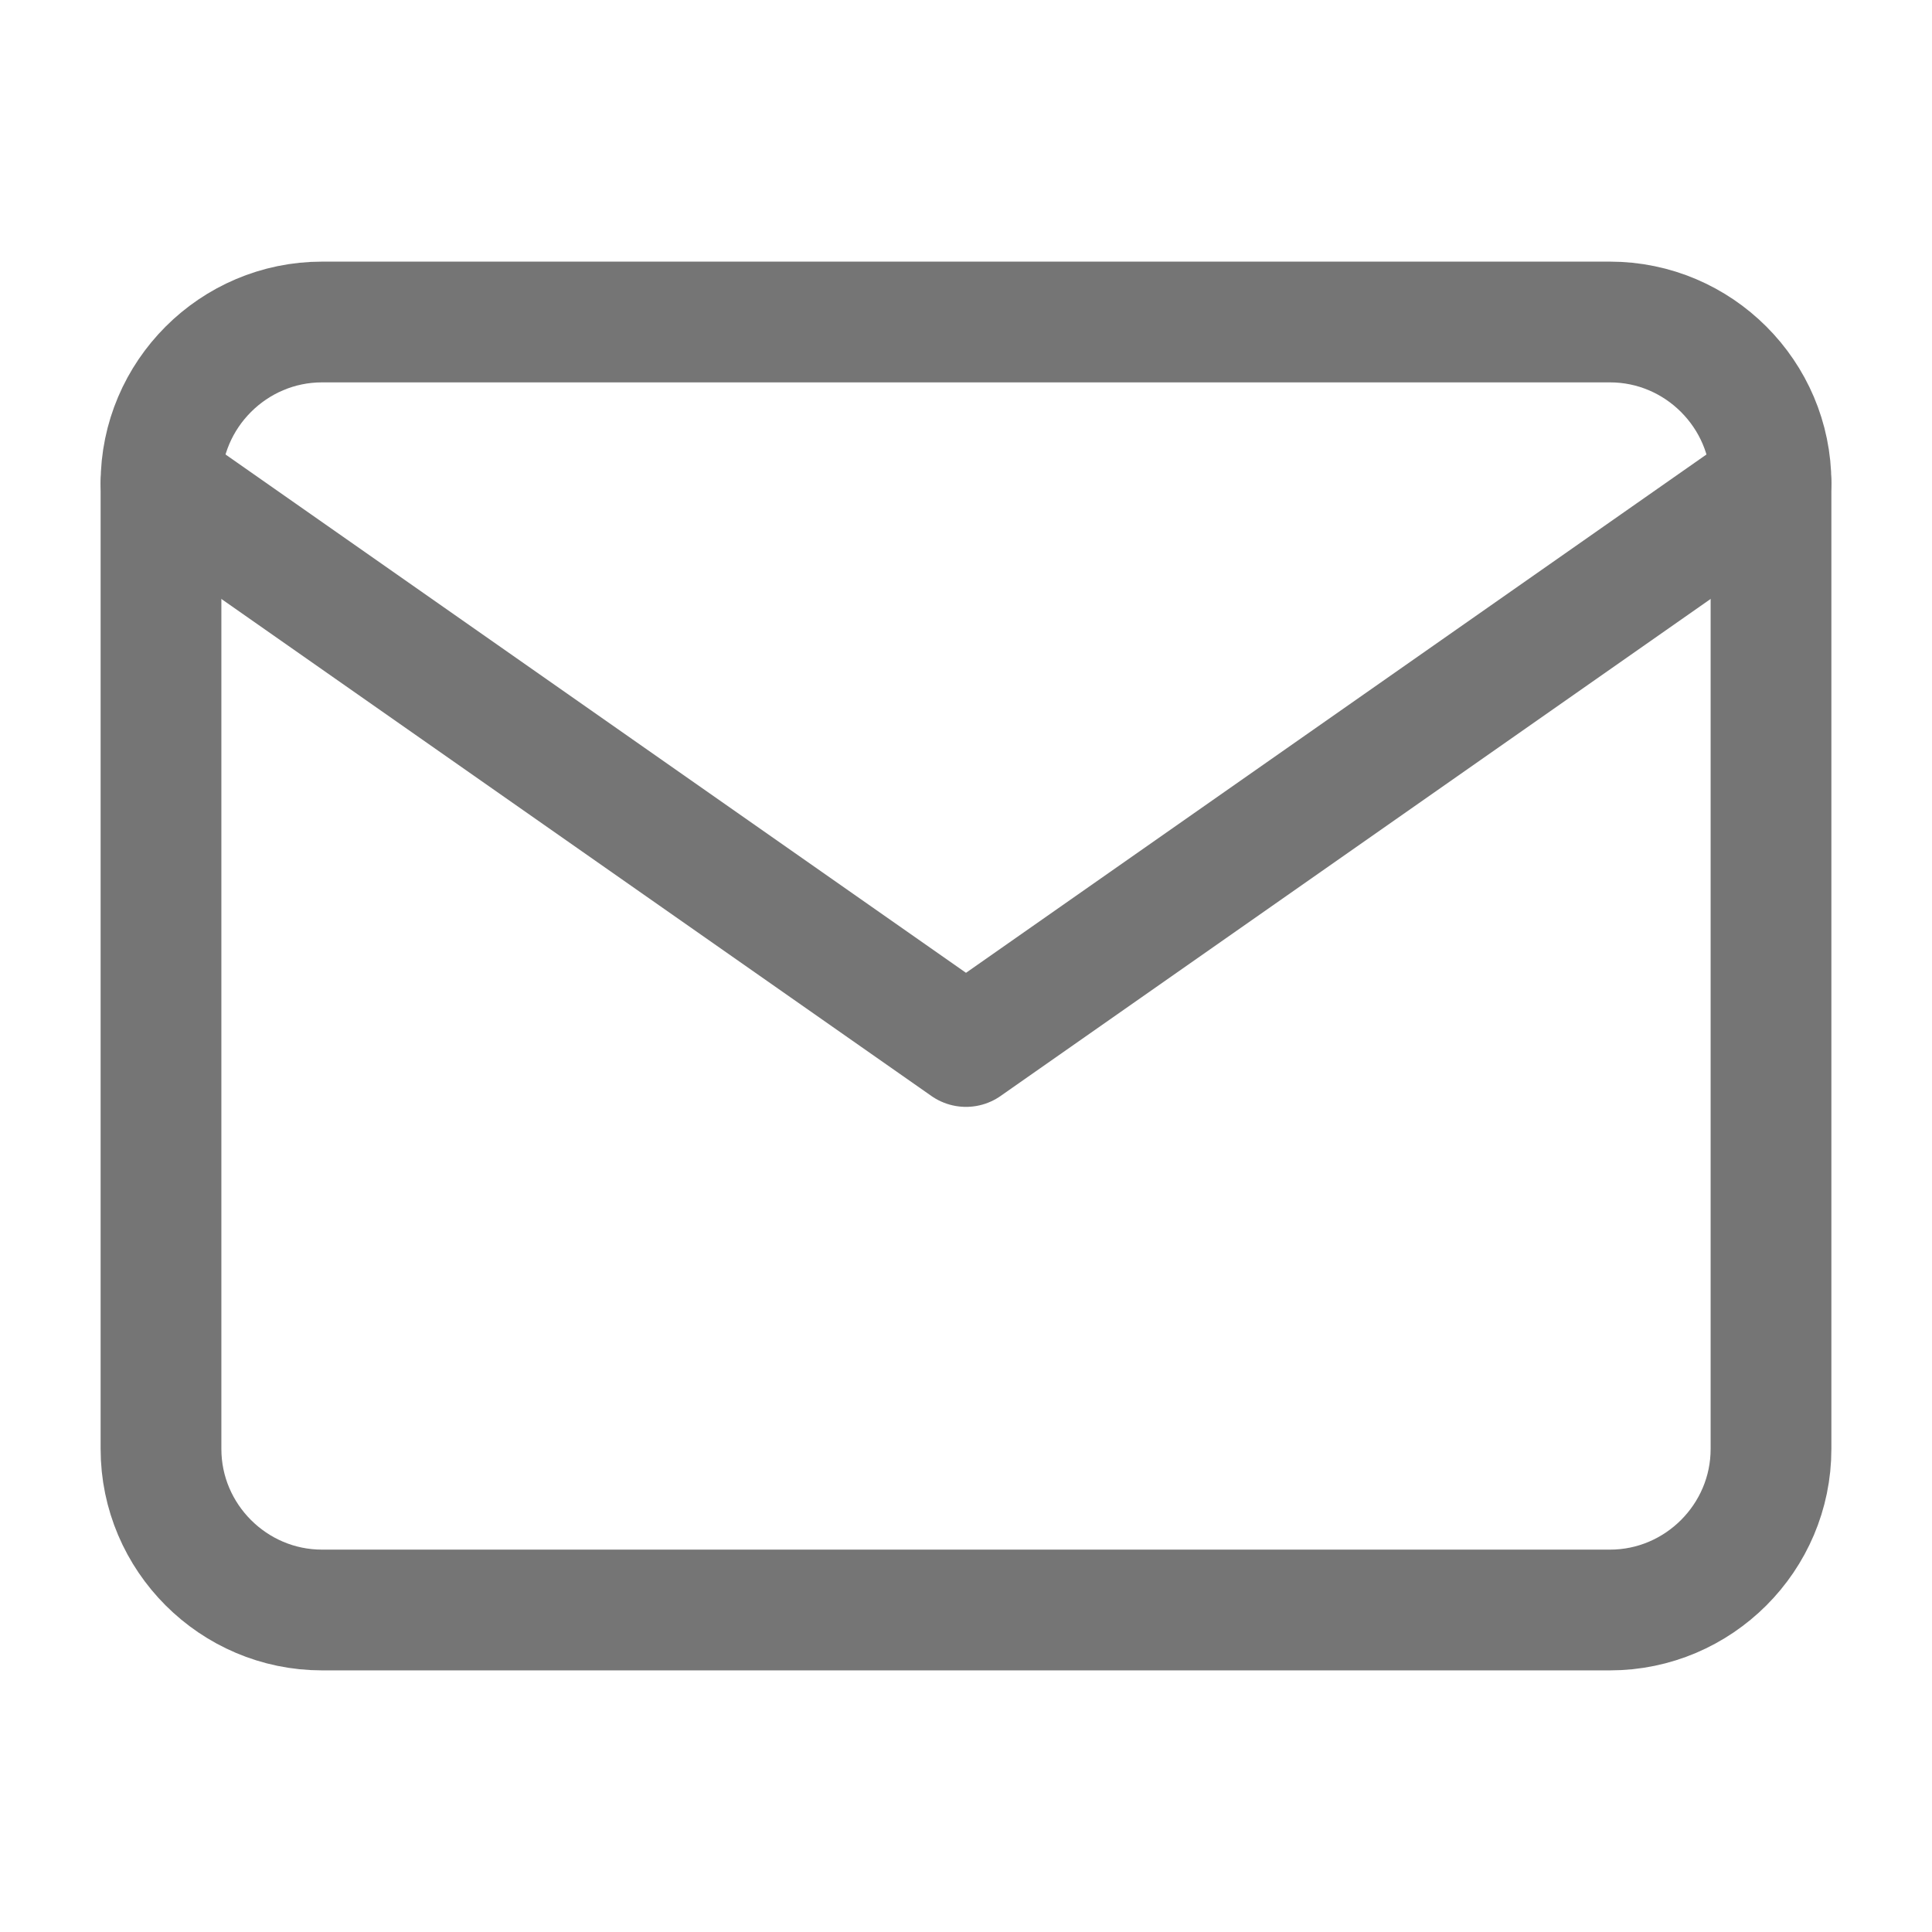 <svg width="24" height="24" viewBox="0 0 24 24" fill="none" xmlns="http://www.w3.org/2000/svg">
<path d="M4 4H20C21.1 4 22 4.9 22 6V18C22 19.1 21.1 20 20 20H4C2.9 20 2 19.1 2 18V6C2 4.9 2.9 4 4 4Z" stroke="#757575" stroke-width="1.5" stroke-linecap="round" stroke-linejoin="round"/>
<path d="M22 6L12 13L2 6" stroke="#757575" stroke-width="1.5" stroke-linecap="round" stroke-linejoin="round"/>
</svg>
